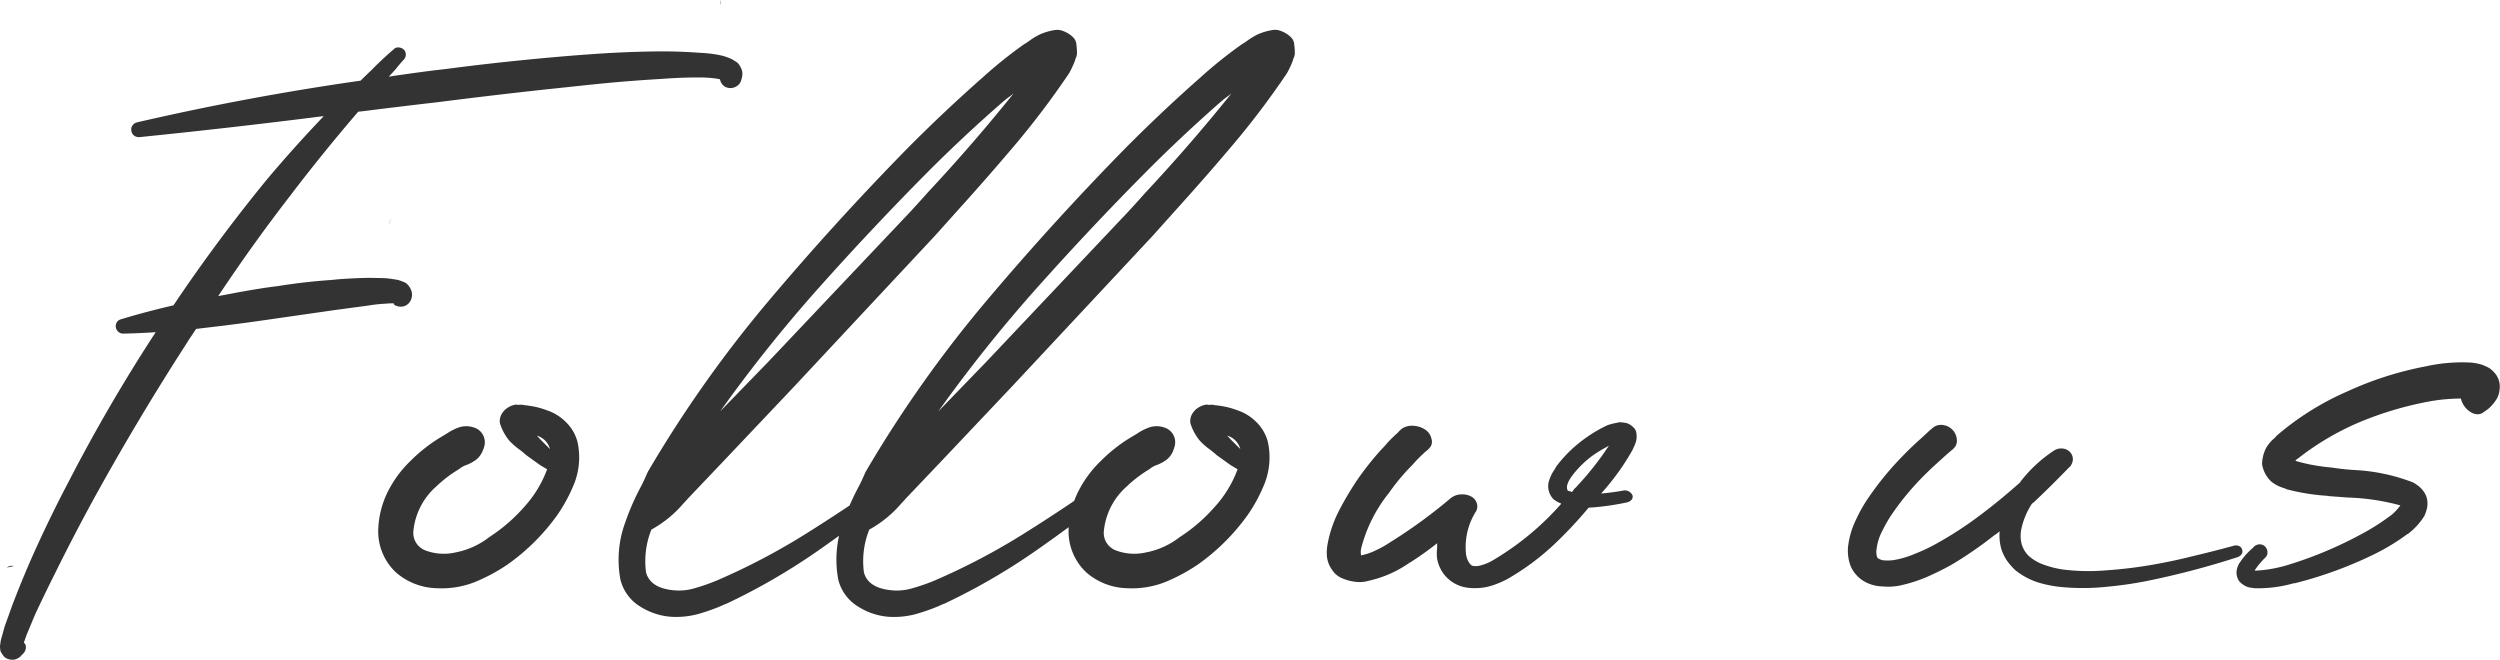 <svg xmlns="http://www.w3.org/2000/svg" width="85.449" height="22.551" viewBox="0 0 85.449 22.551">
  <path id="パス_7423" data-name="パス 7423" d="M25.317-17.8a.43.43,0,0,1,.055.269.9.9,0,0,1-.067.244.4.4,0,0,1-.232.177.39.39,0,0,1-.293-.031.367.367,0,0,1-.171-.256h-.024a.778.778,0,0,0-.11-.024,4.53,4.53,0,0,0-.586-.037q-.623,0-1.257.049-1.27.073-2.539.208l-1.379.146q-1.855.2-3.723.439-1.27.146-2.527.305l-.22.024Q11.023-14.868,9.9-13.391q-1.282,1.66-2.441,3.406l.391-.073q.513-.1,1.038-.183.305-.049.61-.085.9-.146,1.807-.208l.244-.024q.488-.037.989-.049.317,0,.647.012a3.321,3.321,0,0,1,.354.049.387.387,0,0,1,.11.024q.073.024.134.049a.345.345,0,0,1,.153.1.545.545,0,0,1,.134.238.428.428,0,0,1-.043.317.367.367,0,0,1-.232.183.413.413,0,0,1-.293-.037L13.464-9.7a.05.05,0,0,0-.012-.037h-.037q-.1,0-.244.012a4.725,4.725,0,0,0-.562.061l-1.184.159-2.38.342q-.757.11-1.5.2l-.842.1-.146.22q-.085.122-.159.244Q4.749-5.847,3.271-3.174q-.732,1.331-1.4,2.686Q1.526.2,1.208.879l-.293.7-.1.281.024.024a.153.153,0,0,1,.037.061.306.306,0,0,1-.1.305l-.024.024L.7,2.332a.548.548,0,0,1-.134.085.364.364,0,0,1-.189.024.416.416,0,0,1-.165-.049.274.274,0,0,1-.092-.079A.859.859,0,0,1,.043,2.2a.238.238,0,0,1-.031-.067.384.384,0,0,0-.006-.061A.411.411,0,0,1,0,2.008V1.978q.012-.085.018-.134a.447.447,0,0,1,.018-.085.108.108,0,0,1,.012-.049l.11-.4L.427.562q.281-.732.586-1.44.623-1.416,1.343-2.783a57.623,57.623,0,0,1,2.966-5.09q-.549.037-1.111.049a.245.245,0,0,1-.171-.067.272.272,0,0,1-.085-.177A.253.253,0,0,1,4-9.1a.243.243,0,0,1,.134-.092q.891-.269,1.794-.476,1.5-2.234,3.21-4.321.928-1.1,1.929-2.148-3.149.4-6.311.72a.276.276,0,0,1-.183-.061.248.248,0,0,1-.085-.171.227.227,0,0,1,.043-.171.261.261,0,0,1,.14-.1q3.8-.879,7.654-1.428.183-.183.366-.354.366-.378.769-.72a.2.2,0,0,1,.177-.061.292.292,0,0,1,.177.085.235.235,0,0,1,.055.171.237.237,0,0,1-.067.159q-.146.159-.281.33l-.232.256q.2-.037.391-.061.586-.085,1.172-.159.342-.037.7-.085,2.209-.281,4.456-.452h.024q1.282-.1,2.576-.11.647,0,1.318.049a4.382,4.382,0,0,1,.7.085,1.829,1.829,0,0,1,.415.146l.073.049a.466.466,0,0,1,.1.067A.59.59,0,0,1,25.317-17.8ZM.208-.7.476-.757a.275.275,0,0,0-.2.024L.22-.7ZM13.367-12.634a.278.278,0,0,0-.037.232A.344.344,0,0,1,13.367-12.634ZM24.646-20.1a.174.174,0,0,0-.024.159V-20A.3.3,0,0,1,24.646-20.1ZM19.739-5a2.467,2.467,0,0,1-.1,1.392,5.412,5.412,0,0,1-.586,1.1,7.2,7.2,0,0,1-1.709,1.7,6.15,6.15,0,0,1-1.1.592A3.1,3.1,0,0,1,14.929,0a2.2,2.2,0,0,1-1.392-.537,1.92,1.92,0,0,1-.61-1.428,3.131,3.131,0,0,1,.336-1.349,3.855,3.855,0,0,1,.775-1.044,5.356,5.356,0,0,1,.989-.781l.244-.146a1.783,1.783,0,0,1,.421-.214.8.8,0,0,1,.507.006.524.524,0,0,1,.317.269.524.524,0,0,1,.024.415.05.05,0,0,1-.012.037L16.5-4.7a.74.74,0,0,1-.238.317,1.539,1.539,0,0,1-.287.159.858.858,0,0,0-.293.159,4.26,4.26,0,0,0-.769.586,2.326,2.326,0,0,0-.781,1.5.641.641,0,0,0,.4.684,1.777,1.777,0,0,0,1.031.073,2.708,2.708,0,0,0,1.16-.525,5.705,5.705,0,0,0,1.2-1.038A3.913,3.913,0,0,0,18.7-4.065l-.244-.146-.476-.342a2.565,2.565,0,0,0-.244-.2,2.245,2.245,0,0,1-.336-.3,1.741,1.741,0,0,1-.311-.58.482.482,0,0,1,.055-.317.635.635,0,0,1,.2-.214.731.731,0,0,1,.226-.1q.1-.024.128,0a.691.691,0,0,1,.153-.006.785.785,0,0,1,.1.018.566.566,0,0,1,.11.012,2.787,2.787,0,0,1,.635.159,1.643,1.643,0,0,1,.635.391A1.46,1.46,0,0,1,19.739-5Zm-.6.537h0Zm-.781-.745a.08.08,0,0,0,.037.037.8.8,0,0,0,.073.085l.33.33A.653.653,0,0,0,18.359-5.212ZM36.792-18.567a1.805,1.805,0,0,1,.018.293.364.364,0,0,1-.031.134.436.436,0,0,0-.037.11,3.089,3.089,0,0,1-.2.427l-.049.073A28.207,28.207,0,0,1,34.7-15.161q-.94,1.111-1.9,2.173l-.854.952-4.81,5.151L24.719-4.333l-1.208,1.27q-.073.085-.146.159a3.932,3.932,0,0,1-1.1.9,2.891,2.891,0,0,0-.183,1.465q.146.537.952.61A1.844,1.844,0,0,0,23.743,0a6.626,6.626,0,0,0,.769-.269,22.456,22.456,0,0,0,3.046-1.6q1.483-.928,2.9-1.941a.247.247,0,0,1,.2-.061.273.273,0,0,1,.183.1.3.3,0,0,1,.049.2.269.269,0,0,1-.1.177Q29.395-2.283,27.942-1.27a21.528,21.528,0,0,1-3.1,1.794,2.033,2.033,0,0,0-.2.085,6.905,6.905,0,0,1-.787.275,2.872,2.872,0,0,1-.922.092A2.261,2.261,0,0,1,21.906.641a1.5,1.5,0,0,1-.7-.934A3.7,3.7,0,0,1,21.3-2.039a8.528,8.528,0,0,1,.629-1.477q.11-.22.208-.452a41.934,41.934,0,0,1,4.1-5.811q2.283-2.71,4.761-5.237,1.245-1.257,2.588-2.441A15.162,15.162,0,0,1,35-18.591a2.573,2.573,0,0,0,.22-.146,2.255,2.255,0,0,1,.317-.189,2,2,0,0,1,.525-.153.523.523,0,0,1,.281.037.915.915,0,0,1,.311.189A.382.382,0,0,1,36.792-18.567ZM31.079-12.83q.317-.342.635-.7,1.55-1.66,2.93-3.381-.073.061-.159.122t-.2.159q-1.306,1.135-2.539,2.368-1.917,1.929-3.735,3.967a49.736,49.736,0,0,0-3.394,4.248l1.636-1.685Zm13.159-5.737a1.805,1.805,0,0,1,.018.293.364.364,0,0,1-.031.134.436.436,0,0,0-.037.11,3.089,3.089,0,0,1-.2.427l-.049.073a28.207,28.207,0,0,1-1.794,2.368q-.94,1.111-1.9,2.173l-.854.952-4.81,5.151L32.166-4.333l-1.208,1.27q-.073.085-.146.159a3.932,3.932,0,0,1-1.1.9,2.891,2.891,0,0,0-.183,1.465q.146.537.952.61A1.844,1.844,0,0,0,31.189,0a6.626,6.626,0,0,0,.769-.269A22.456,22.456,0,0,0,35-1.868q1.483-.928,2.9-1.941a.247.247,0,0,1,.2-.061.273.273,0,0,1,.183.1.3.3,0,0,1,.049.2.269.269,0,0,1-.1.177Q36.841-2.283,35.388-1.27a21.528,21.528,0,0,1-3.1,1.794,2.033,2.033,0,0,0-.2.085A6.905,6.905,0,0,1,31.3.885a2.872,2.872,0,0,1-.922.092A2.261,2.261,0,0,1,29.352.641a1.5,1.5,0,0,1-.7-.934,3.7,3.7,0,0,1,.092-1.746,8.528,8.528,0,0,1,.629-1.477q.11-.22.208-.452a41.934,41.934,0,0,1,4.1-5.811q2.283-2.71,4.761-5.237,1.245-1.257,2.588-2.441a15.162,15.162,0,0,1,1.416-1.135,2.573,2.573,0,0,0,.22-.146,2.255,2.255,0,0,1,.317-.189,2,2,0,0,1,.525-.153.523.523,0,0,1,.281.037.915.915,0,0,1,.311.189A.382.382,0,0,1,44.238-18.567ZM38.525-12.83q.317-.342.635-.7,1.55-1.66,2.93-3.381-.073.061-.159.122t-.2.159Q40.43-15.491,39.2-14.258q-1.917,1.929-3.735,3.967a49.735,49.735,0,0,0-3.394,4.248L33.7-7.727ZM43.335-5a2.467,2.467,0,0,1-.1,1.392,5.412,5.412,0,0,1-.586,1.1,7.2,7.2,0,0,1-1.709,1.7,6.15,6.15,0,0,1-1.1.592A3.1,3.1,0,0,1,38.525,0a2.2,2.2,0,0,1-1.392-.537,1.92,1.92,0,0,1-.61-1.428,3.131,3.131,0,0,1,.336-1.349,3.855,3.855,0,0,1,.775-1.044,5.356,5.356,0,0,1,.989-.781l.244-.146a1.783,1.783,0,0,1,.421-.214.8.8,0,0,1,.507.006.524.524,0,0,1,.317.269.524.524,0,0,1,.024.415.05.05,0,0,1-.012.037L40.1-4.7a.74.74,0,0,1-.238.317,1.539,1.539,0,0,1-.287.159.858.858,0,0,0-.293.159,4.26,4.26,0,0,0-.769.586,2.326,2.326,0,0,0-.781,1.5.641.641,0,0,0,.4.684,1.777,1.777,0,0,0,1.031.073,2.708,2.708,0,0,0,1.16-.525,5.705,5.705,0,0,0,1.2-1.038A3.913,3.913,0,0,0,42.3-4.065l-.244-.146-.476-.342a2.565,2.565,0,0,0-.244-.2,2.245,2.245,0,0,1-.336-.3,1.741,1.741,0,0,1-.311-.58.482.482,0,0,1,.055-.317.635.635,0,0,1,.2-.214.731.731,0,0,1,.226-.1q.1-.024.128,0a.691.691,0,0,1,.153-.006.785.785,0,0,1,.1.018.566.566,0,0,1,.11.012,2.787,2.787,0,0,1,.635.159,1.643,1.643,0,0,1,.635.391A1.46,1.46,0,0,1,43.335-5Zm-.6.537h0Zm-.781-.745a.08.08,0,0,0,.037.037.8.8,0,0,0,.073.085l.33.33A.653.653,0,0,0,41.956-5.212ZM55.92-5.359a.735.735,0,0,1,.006.311,1.105,1.105,0,0,1-.079.214q-.024.049-.049.11a8.269,8.269,0,0,1-1.074,1.489q.391-.037.745-.1a.284.284,0,0,1,.2.024.273.273,0,0,1,.128.134.159.159,0,0,1-.031.153.284.284,0,0,1-.165.092,8.826,8.826,0,0,1-1.172.171.822.822,0,0,0-.134.012,14.671,14.671,0,0,1-1.2,1.276A8.587,8.587,0,0,1,51.55-.33a3.06,3.06,0,0,1-.61.256,1.958,1.958,0,0,1-.83.049,1.218,1.218,0,0,1-.732-.421A1.269,1.269,0,0,1,49.121-1a1.378,1.378,0,0,1,0-.366v-.171A10.827,10.827,0,0,1,48.23-.9q-.085.049-.159.1a3.843,3.843,0,0,1-1.306.549,1,1,0,0,1-.378.037A1.512,1.512,0,0,1,45.9-.33a.739.739,0,0,1-.366-.293.936.936,0,0,1-.177-.439,1.54,1.54,0,0,1,.006-.366,4.1,4.1,0,0,1,.4-1.215,10.769,10.769,0,0,1,.641-1.08,10.446,10.446,0,0,1,.793-1q.085-.085.159-.171a3.436,3.436,0,0,1,.293-.305,1.487,1.487,0,0,1,.122-.11.7.7,0,0,1,.189-.171.632.632,0,0,1,.336-.073.81.81,0,0,1,.4.122.491.491,0,0,1,.22.281l.012.049a.314.314,0,0,1-.024.25.674.674,0,0,1-.159.165,1.331,1.331,0,0,0-.11.1q-.146.134-.269.269-.073.085-.146.159a7.077,7.077,0,0,0-.745.9,4.986,4.986,0,0,0-.952,1.9.592.592,0,0,0,0,.244l.012-.012a1.991,1.991,0,0,0,.482-.165,4.024,4.024,0,0,0,.531-.3,17.429,17.429,0,0,0,2.039-1.489.615.615,0,0,1,.366-.128.649.649,0,0,1,.378.1.41.41,0,0,1,.153.226.358.358,0,0,1-.031.25,2.271,2.271,0,0,0-.342,1.489.7.7,0,0,0,.11.281q.073.1.134.1a.581.581,0,0,0,.275-.024,1.558,1.558,0,0,0,.4-.171,9.6,9.6,0,0,0,2.332-1.929l-.012-.012A.971.971,0,0,1,53.1-3.04a.641.641,0,0,1-.171-.574,1.361,1.361,0,0,1,.22-.464.308.308,0,0,1,.037-.073,4.366,4.366,0,0,1,.732-.769,4.8,4.8,0,0,1,.964-.623l.049-.024a1.723,1.723,0,0,1,.33-.085.317.317,0,0,1,.153-.018,1.093,1.093,0,0,1,.2.031.609.609,0,0,1,.208.134A.323.323,0,0,1,55.92-5.359ZM46.46-1.1h0Zm7.129-2.234a.378.378,0,0,0,.085.024l.049.024a.568.568,0,0,0,.085-.11.7.7,0,0,0,.11-.11,10.126,10.126,0,0,0,1.074-1.367.6.6,0,0,0-.061.037,4.571,4.571,0,0,0-.5.305,3.458,3.458,0,0,0-.665.647Q53.479-3.516,53.589-3.333ZM76.636-1.318a.18.18,0,0,1-.018.153.275.275,0,0,1-.128.1,28.675,28.675,0,0,1-2.93.781,13.247,13.247,0,0,1-1.526.232,7.819,7.819,0,0,1-1.575.012A4.031,4.031,0,0,1,69.653-.2a2.438,2.438,0,0,1-.769-.415,2.121,2.121,0,0,1-.305-.354,1.622,1.622,0,0,1-.183-.4,1.734,1.734,0,0,1-.049-.574.4.4,0,0,0-.061.049,1.111,1.111,0,0,1-.122.085A13.517,13.517,0,0,1,66.687-.793q-.4.22-.842.415a5.09,5.09,0,0,1-.94.293,2.1,2.1,0,0,1-.562.024A1.327,1.327,0,0,1,63.7-.244a1.145,1.145,0,0,1-.281-.244,1.04,1.04,0,0,1-.183-.317,1.525,1.525,0,0,1-.073-.586,2.812,2.812,0,0,1,.269-.94,5.017,5.017,0,0,1,.452-.793A10.338,10.338,0,0,1,65.015-4.5q.305-.317.635-.61l.317-.293a.191.191,0,0,1,.049-.037.515.515,0,0,1,.134-.1.434.434,0,0,1,.122-.037.439.439,0,0,1,.146,0,.539.539,0,0,1,.464.476v.012a.366.366,0,0,1-.049.244,1.332,1.332,0,0,1-.1.11.191.191,0,0,0-.049.037q-.159.134-.317.281-.305.269-.6.562a9.157,9.157,0,0,0-1.038,1.233,4.664,4.664,0,0,0-.391.659,1.772,1.772,0,0,0-.2.647.586.586,0,0,0,.012.22.474.474,0,0,0,.024.061A.191.191,0,0,0,64.233-1a.384.384,0,0,0,.183.049,1.417,1.417,0,0,0,.317-.012,3.136,3.136,0,0,0,.732-.22,5.638,5.638,0,0,0,.745-.354,12.7,12.7,0,0,0,1.392-.9Q68.359-3,69.055-3.625v-.012a4.723,4.723,0,0,1,1.16-1.074.453.453,0,0,1,.305-.061.393.393,0,0,1,.256.146.358.358,0,0,1,.073.244.447.447,0,0,1-.1.232H70.74q-.6.623-1.233,1.221a.142.142,0,0,0-.037.024l-.024.024a2.522,2.522,0,0,0-.342.793,1.147,1.147,0,0,0-.012.549.9.9,0,0,0,.269.452,1.549,1.549,0,0,0,.525.293,3.255,3.255,0,0,0,.659.159,7.083,7.083,0,0,0,1.44.024q.732-.049,1.465-.171t1.465-.305q.72-.171,1.44-.366a.261.261,0,0,1,.177.012A.184.184,0,0,1,76.636-1.318Zm8.7-5.945a.689.689,0,0,1,.1.458.773.773,0,0,1-.092.323,1.6,1.6,0,0,1-.2.262,1.127,1.127,0,0,1-.165.14l-.073.049a.349.349,0,0,1-.189.085.458.458,0,0,1-.25-.061.744.744,0,0,1-.354-.476,6.236,6.236,0,0,0-1,.085,11.679,11.679,0,0,0-2.429.708A9.263,9.263,0,0,0,78.54-4.431a.242.242,0,0,0-.085.073h.012l.012.012a6.282,6.282,0,0,0,1.208.22q.391.061.769.085a6.42,6.42,0,0,1,2.026.427,1.44,1.44,0,0,1,.226.159.91.91,0,0,1,.214.293.763.763,0,0,1,.037.4,1.228,1.228,0,0,1-.1.3,2.3,2.3,0,0,1-.562.61h-.012a7.348,7.348,0,0,1-1.221.732,13.853,13.853,0,0,1-2.588.94.27.27,0,0,1-.085.012A4.4,4.4,0,0,1,77.051,0a.2.2,0,0,1-.061-.012.6.6,0,0,1-.2-.043.731.731,0,0,1-.25-.177A.534.534,0,0,1,76.447-.6a.753.753,0,0,1,.092-.256l.012-.012a2.3,2.3,0,0,1,.427-.488l.073-.073A.284.284,0,0,1,77.24-1.5a.263.263,0,0,1,.189.085.284.284,0,0,1,.073.189.241.241,0,0,1-.073.177l-.012.012a2.652,2.652,0,0,0-.354.427h.012A.035.035,0,0,0,77.1-.6,4.634,4.634,0,0,0,78.308-.83,13.445,13.445,0,0,0,80.7-1.843a7.473,7.473,0,0,0,1.05-.671,1.681,1.681,0,0,0,.293-.317A7.712,7.712,0,0,0,80.237-3.1l-.647-.049a.359.359,0,0,0-.085-.012,7.189,7.189,0,0,1-1.343-.22.947.947,0,0,0-.122-.049,1.206,1.206,0,0,1-.4-.208,1.036,1.036,0,0,1-.323-.6,1.256,1.256,0,0,1,.134-.549,1.27,1.27,0,0,1,.232-.293,1.046,1.046,0,0,0,.134-.134,9.519,9.519,0,0,1,2.417-1.514,11.518,11.518,0,0,1,2.673-.854A5.732,5.732,0,0,1,84.4-7.715a1.721,1.721,0,0,1,.5.1.011.011,0,0,1,.012.012.725.725,0,0,1,.2.1A.965.965,0,0,1,85.339-7.263Z" transform="translate(0 20.105)" fill="#333"/>
</svg>
